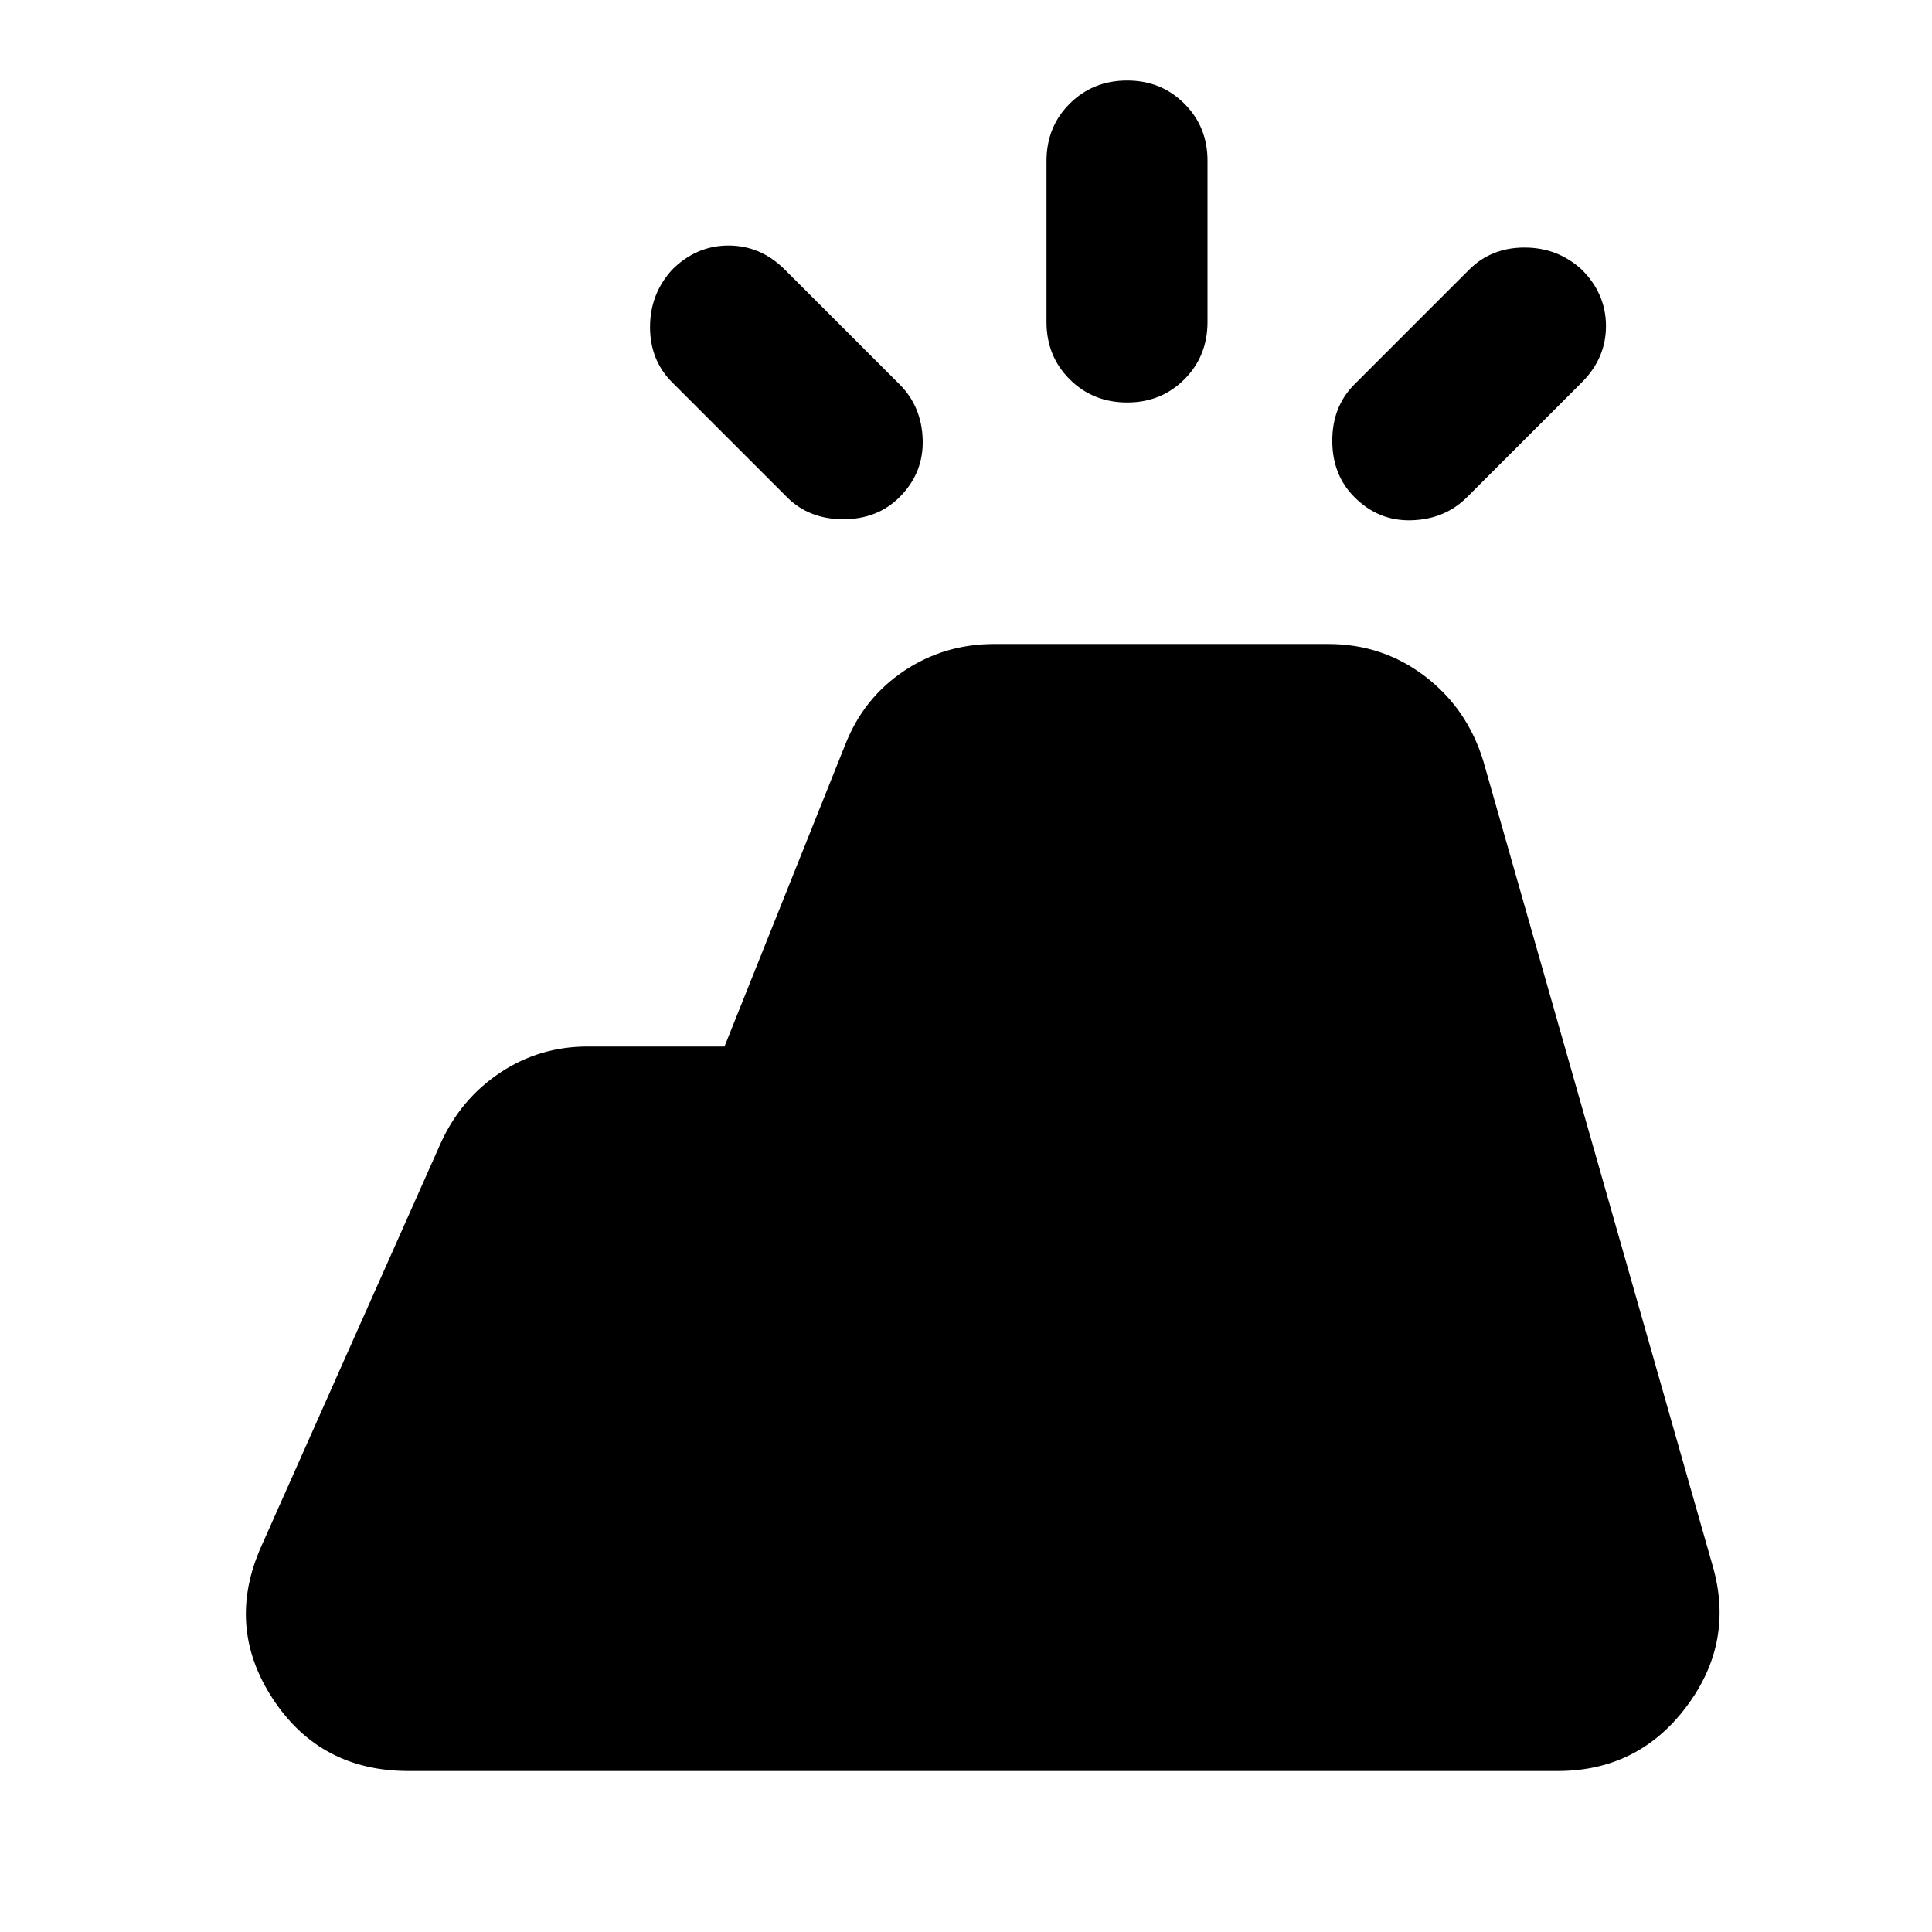 <?xml version="1.0" encoding="utf-8"?>
<!-- Generator: www.svgicons.com -->
<svg xmlns="http://www.w3.org/2000/svg" width="800" height="800" viewBox="0 0 24 24">
<path fill="currentColor" d="M19.35 22H5.075q-1.1 0-1.688-.9t-.137-1.9l2.225-5q.25-.55.738-.875T7.3 13H9l1.5-3.75q.225-.575.725-.912T12.35 8h4.15q.675 0 1.2.4t.725 1.05l2.85 10q.275.95-.325 1.75t-1.6.8M13 4V2q0-.425.288-.712T14 1t.713.288T15 2v2q0 .425-.288.713T14 5t-.712-.288T13 4m3.825.775L18.25 3.35q.275-.275.688-.275t.712.275q.3.3.3.7t-.3.7l-1.425 1.425q-.275.275-.688.288t-.712-.288q-.275-.275-.275-.7t.275-.7m-7.05 1.4L8.35 4.75q-.275-.275-.275-.687t.275-.713q.3-.3.7-.3t.7.3l1.425 1.425q.275.275.287.688t-.287.712q-.275.275-.7.275t-.7-.275"/>
</svg>